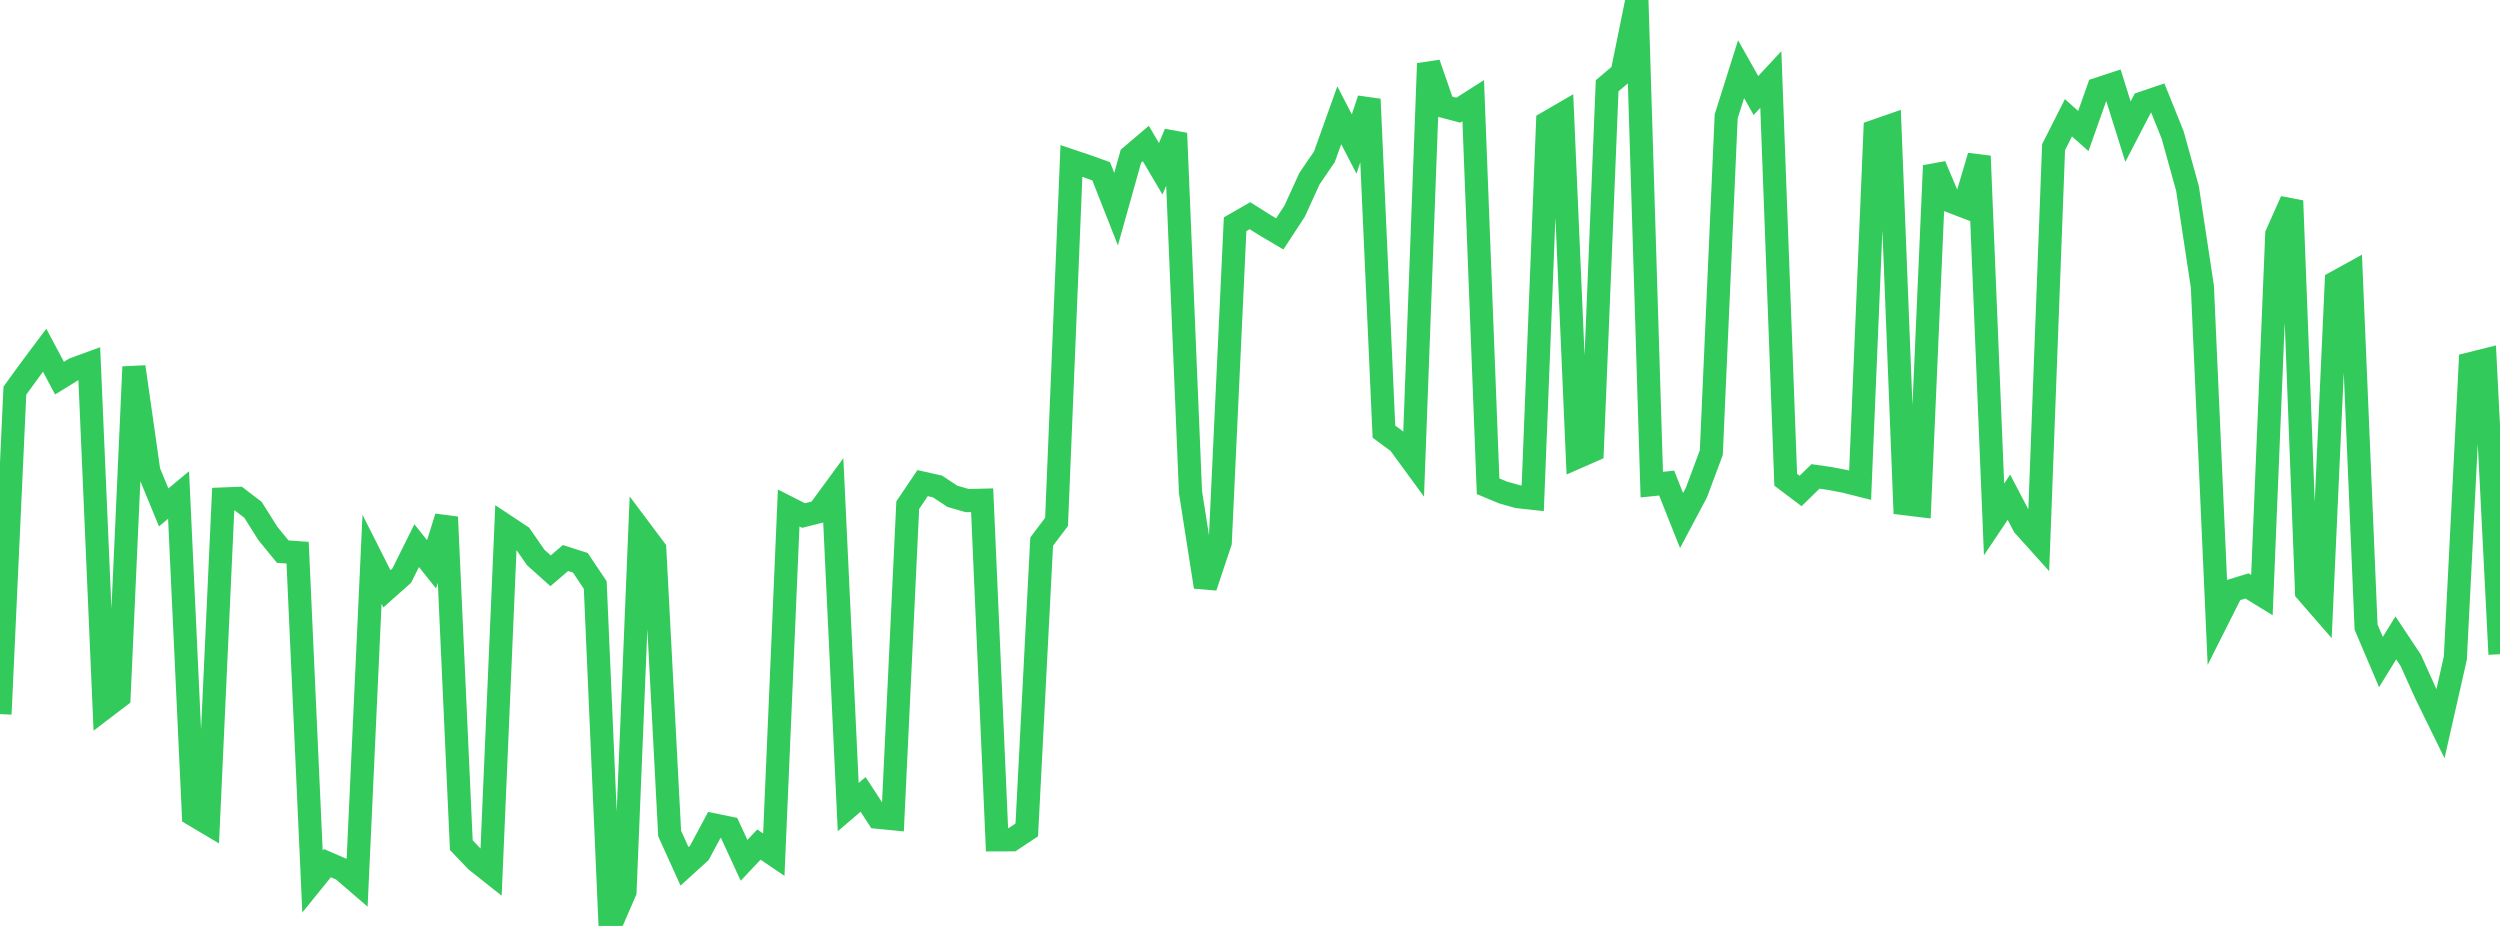 <?xml version="1.0" standalone="no"?>
<!DOCTYPE svg PUBLIC "-//W3C//DTD SVG 1.1//EN" "http://www.w3.org/Graphics/SVG/1.1/DTD/svg11.dtd">

<svg width="135" height="50" viewBox="0 0 135 50" preserveAspectRatio="none" 
  xmlns="http://www.w3.org/2000/svg"
  xmlns:xlink="http://www.w3.org/1999/xlink">


<polyline points="0.0, 38.563 0.804, 21.095 1.607, 19.988 2.411, 18.913 3.214, 20.42 4.018, 19.924 4.821, 19.63 5.625, 38.235 6.429, 37.623 7.232, 19.81 8.036, 25.45 8.839, 27.4 9.643, 26.73 10.446, 43.999 11.25, 44.476 12.054, 26.945 12.857, 26.914 13.661, 27.529 14.464, 28.805 15.268, 29.788 16.071, 29.844 16.875, 47.603 17.679, 46.609 18.482, 46.957 19.286, 47.649 20.089, 30.204 20.893, 31.795 21.696, 31.082 22.5, 29.466 23.304, 30.471 24.107, 27.921 24.911, 45.637 25.714, 46.48 26.518, 47.117 27.321, 28.411 28.125, 28.944 28.929, 30.104 29.732, 30.823 30.536, 30.134 31.339, 30.39 32.143, 31.591 32.946, 50.0 33.75, 48.149 34.554, 28.585 35.357, 29.656 36.161, 45.009 36.964, 46.782 37.768, 46.05 38.571, 44.549 39.375, 44.715 40.179, 46.459 40.982, 45.607 41.786, 46.152 42.589, 27.43 43.393, 27.839 44.196, 27.636 45.0, 26.538 45.804, 43.583 46.607, 42.898 47.411, 44.132 48.214, 44.21 49.018, 27.279 49.821, 26.088 50.625, 26.269 51.429, 26.801 52.232, 27.032 53.036, 27.013 53.839, 45.351 54.643, 45.348 55.446, 44.814 56.25, 29.247 57.054, 28.182 57.857, 8.693 58.661, 8.963 59.464, 9.25 60.268, 11.293 61.071, 8.434 61.875, 7.751 62.679, 9.115 63.482, 7.195 64.286, 26.567 65.089, 31.693 65.893, 29.285 66.696, 12.108 67.5, 11.647 68.304, 12.156 69.107, 12.631 69.911, 11.401 70.714, 9.642 71.518, 8.466 72.321, 6.224 73.125, 7.778 73.929, 5.356 74.732, 23.31 75.536, 23.902 76.339, 24.999 77.143, 3.429 77.946, 5.739 78.75, 5.95 79.554, 5.437 80.357, 26.258 81.161, 26.593 81.964, 26.82 82.768, 26.907 83.571, 6.615 84.375, 6.148 85.179, 24.684 85.982, 24.331 86.786, 4.632 87.589, 3.953 88.393, 0.0 89.196, 26.171 90.0, 26.086 90.804, 28.109 91.607, 26.597 92.411, 24.441 93.214, 6.283 94.018, 3.735 94.821, 5.159 95.625, 4.294 96.429, 25.906 97.232, 26.512 98.036, 25.727 98.839, 25.842 99.643, 25.997 100.446, 26.199 101.25, 7.079 102.054, 6.799 102.857, 27.198 103.661, 27.296 104.464, 8.946 105.268, 10.842 106.071, 11.149 106.875, 8.43 107.679, 28.048 108.482, 26.849 109.286, 28.386 110.089, 29.279 110.893, 7.948 111.696, 6.36 112.5, 7.075 113.304, 4.806 114.107, 4.543 114.911, 7.109 115.714, 5.561 116.518, 5.287 117.321, 7.282 118.125, 10.178 118.929, 15.481 119.732, 33.483 120.536, 31.885 121.339, 31.64 122.143, 32.134 122.946, 12.649 123.75, 10.844 124.554, 31.949 125.357, 32.872 126.161, 15.23 126.964, 14.787 127.768, 33.865 128.571, 35.751 129.375, 34.446 130.179, 35.656 130.982, 37.437 131.786, 39.078 132.589, 35.534 133.393, 19.643 134.196, 19.443 135.0, 35.328" fill="none" stroke="#32ca5b" stroke-width="1.25"/>

</svg>